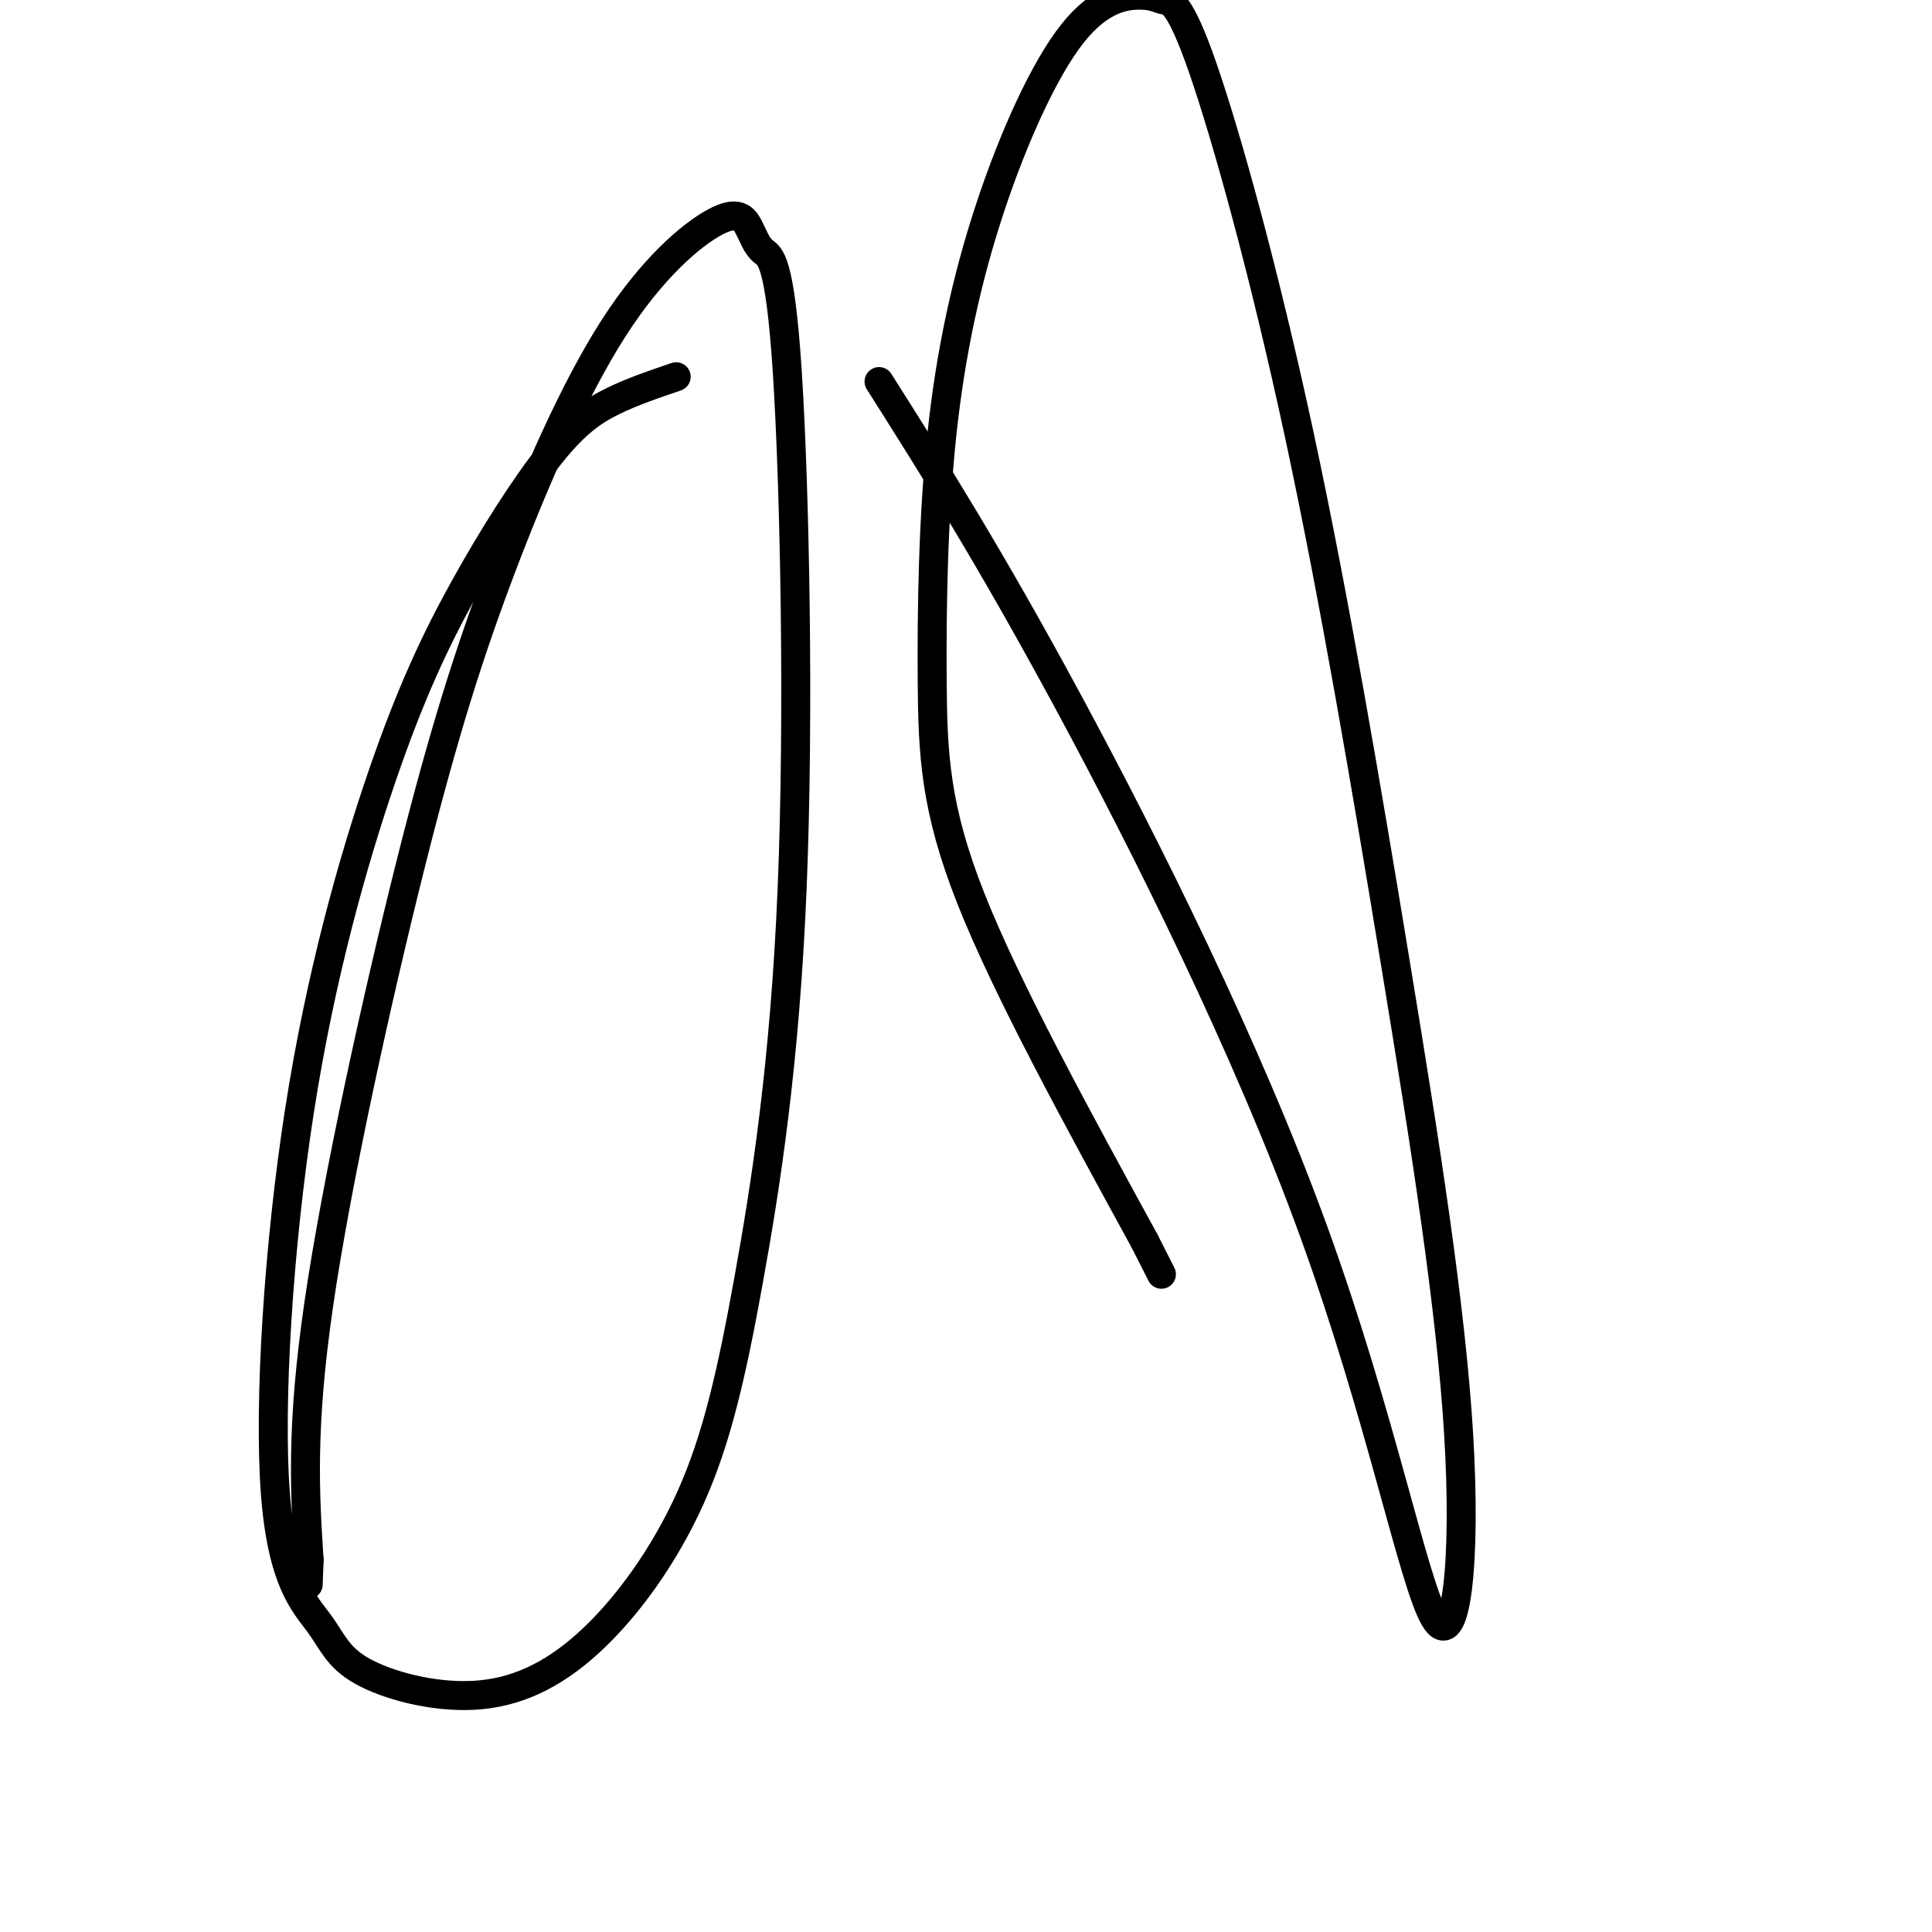 <svg viewBox='0 0 400 400' version='1.1' xmlns='http://www.w3.org/2000/svg' xmlns:xlink='http://www.w3.org/1999/xlink'><g fill='none' stroke='#000000' stroke-width='6' stroke-linecap='round' stroke-linejoin='round'><path d='M140,78c-4.463,1.508 -8.926,3.016 -13,5c-4.074,1.984 -7.758,4.443 -13,11c-5.242,6.557 -12.040,17.212 -18,28c-5.960,10.788 -11.081,21.709 -17,39c-5.919,17.291 -12.636,40.951 -17,69c-4.364,28.049 -6.374,60.487 -5,79c1.374,18.513 6.132,23.100 9,27c2.868,3.900 3.847,7.114 9,10c5.153,2.886 14.479,5.444 23,5c8.521,-0.444 16.238,-3.891 24,-11c7.762,-7.109 15.570,-17.880 21,-30c5.430,-12.120 8.484,-25.588 12,-45c3.516,-19.412 7.496,-44.769 9,-81c1.504,-36.231 0.533,-83.338 -1,-107c-1.533,-23.662 -3.627,-23.879 -5,-25c-1.373,-1.121 -2.024,-3.144 -3,-5c-0.976,-1.856 -2.277,-3.544 -7,-1c-4.723,2.544 -12.868,9.320 -21,22c-8.132,12.680 -16.252,31.265 -23,49c-6.748,17.735 -12.124,34.621 -19,62c-6.876,27.379 -15.250,65.251 -19,91c-3.750,25.749 -2.875,39.374 -2,53'/><path d='M64,323c-0.333,8.833 -0.167,4.417 0,0'/><path d='M182,79c11.406,18.016 22.812,36.031 39,66c16.188,29.969 37.157,71.890 51,110c13.843,38.110 20.560,72.407 25,80c4.440,7.593 6.602,-11.519 5,-38c-1.602,-26.481 -6.970,-60.330 -13,-97c-6.030,-36.670 -12.722,-76.162 -20,-110c-7.278,-33.838 -15.142,-62.022 -20,-76c-4.858,-13.978 -6.709,-13.750 -8,-14c-1.291,-0.250 -2.021,-0.976 -5,-1c-2.979,-0.024 -8.207,0.655 -14,8c-5.793,7.345 -12.152,21.355 -17,36c-4.848,14.645 -8.186,29.926 -10,47c-1.814,17.074 -2.104,35.943 -2,51c0.104,15.057 0.601,26.302 8,45c7.399,18.698 21.699,44.849 36,71'/><path d='M237,257c6.000,11.833 3.000,5.917 0,0'/></g>
</svg>